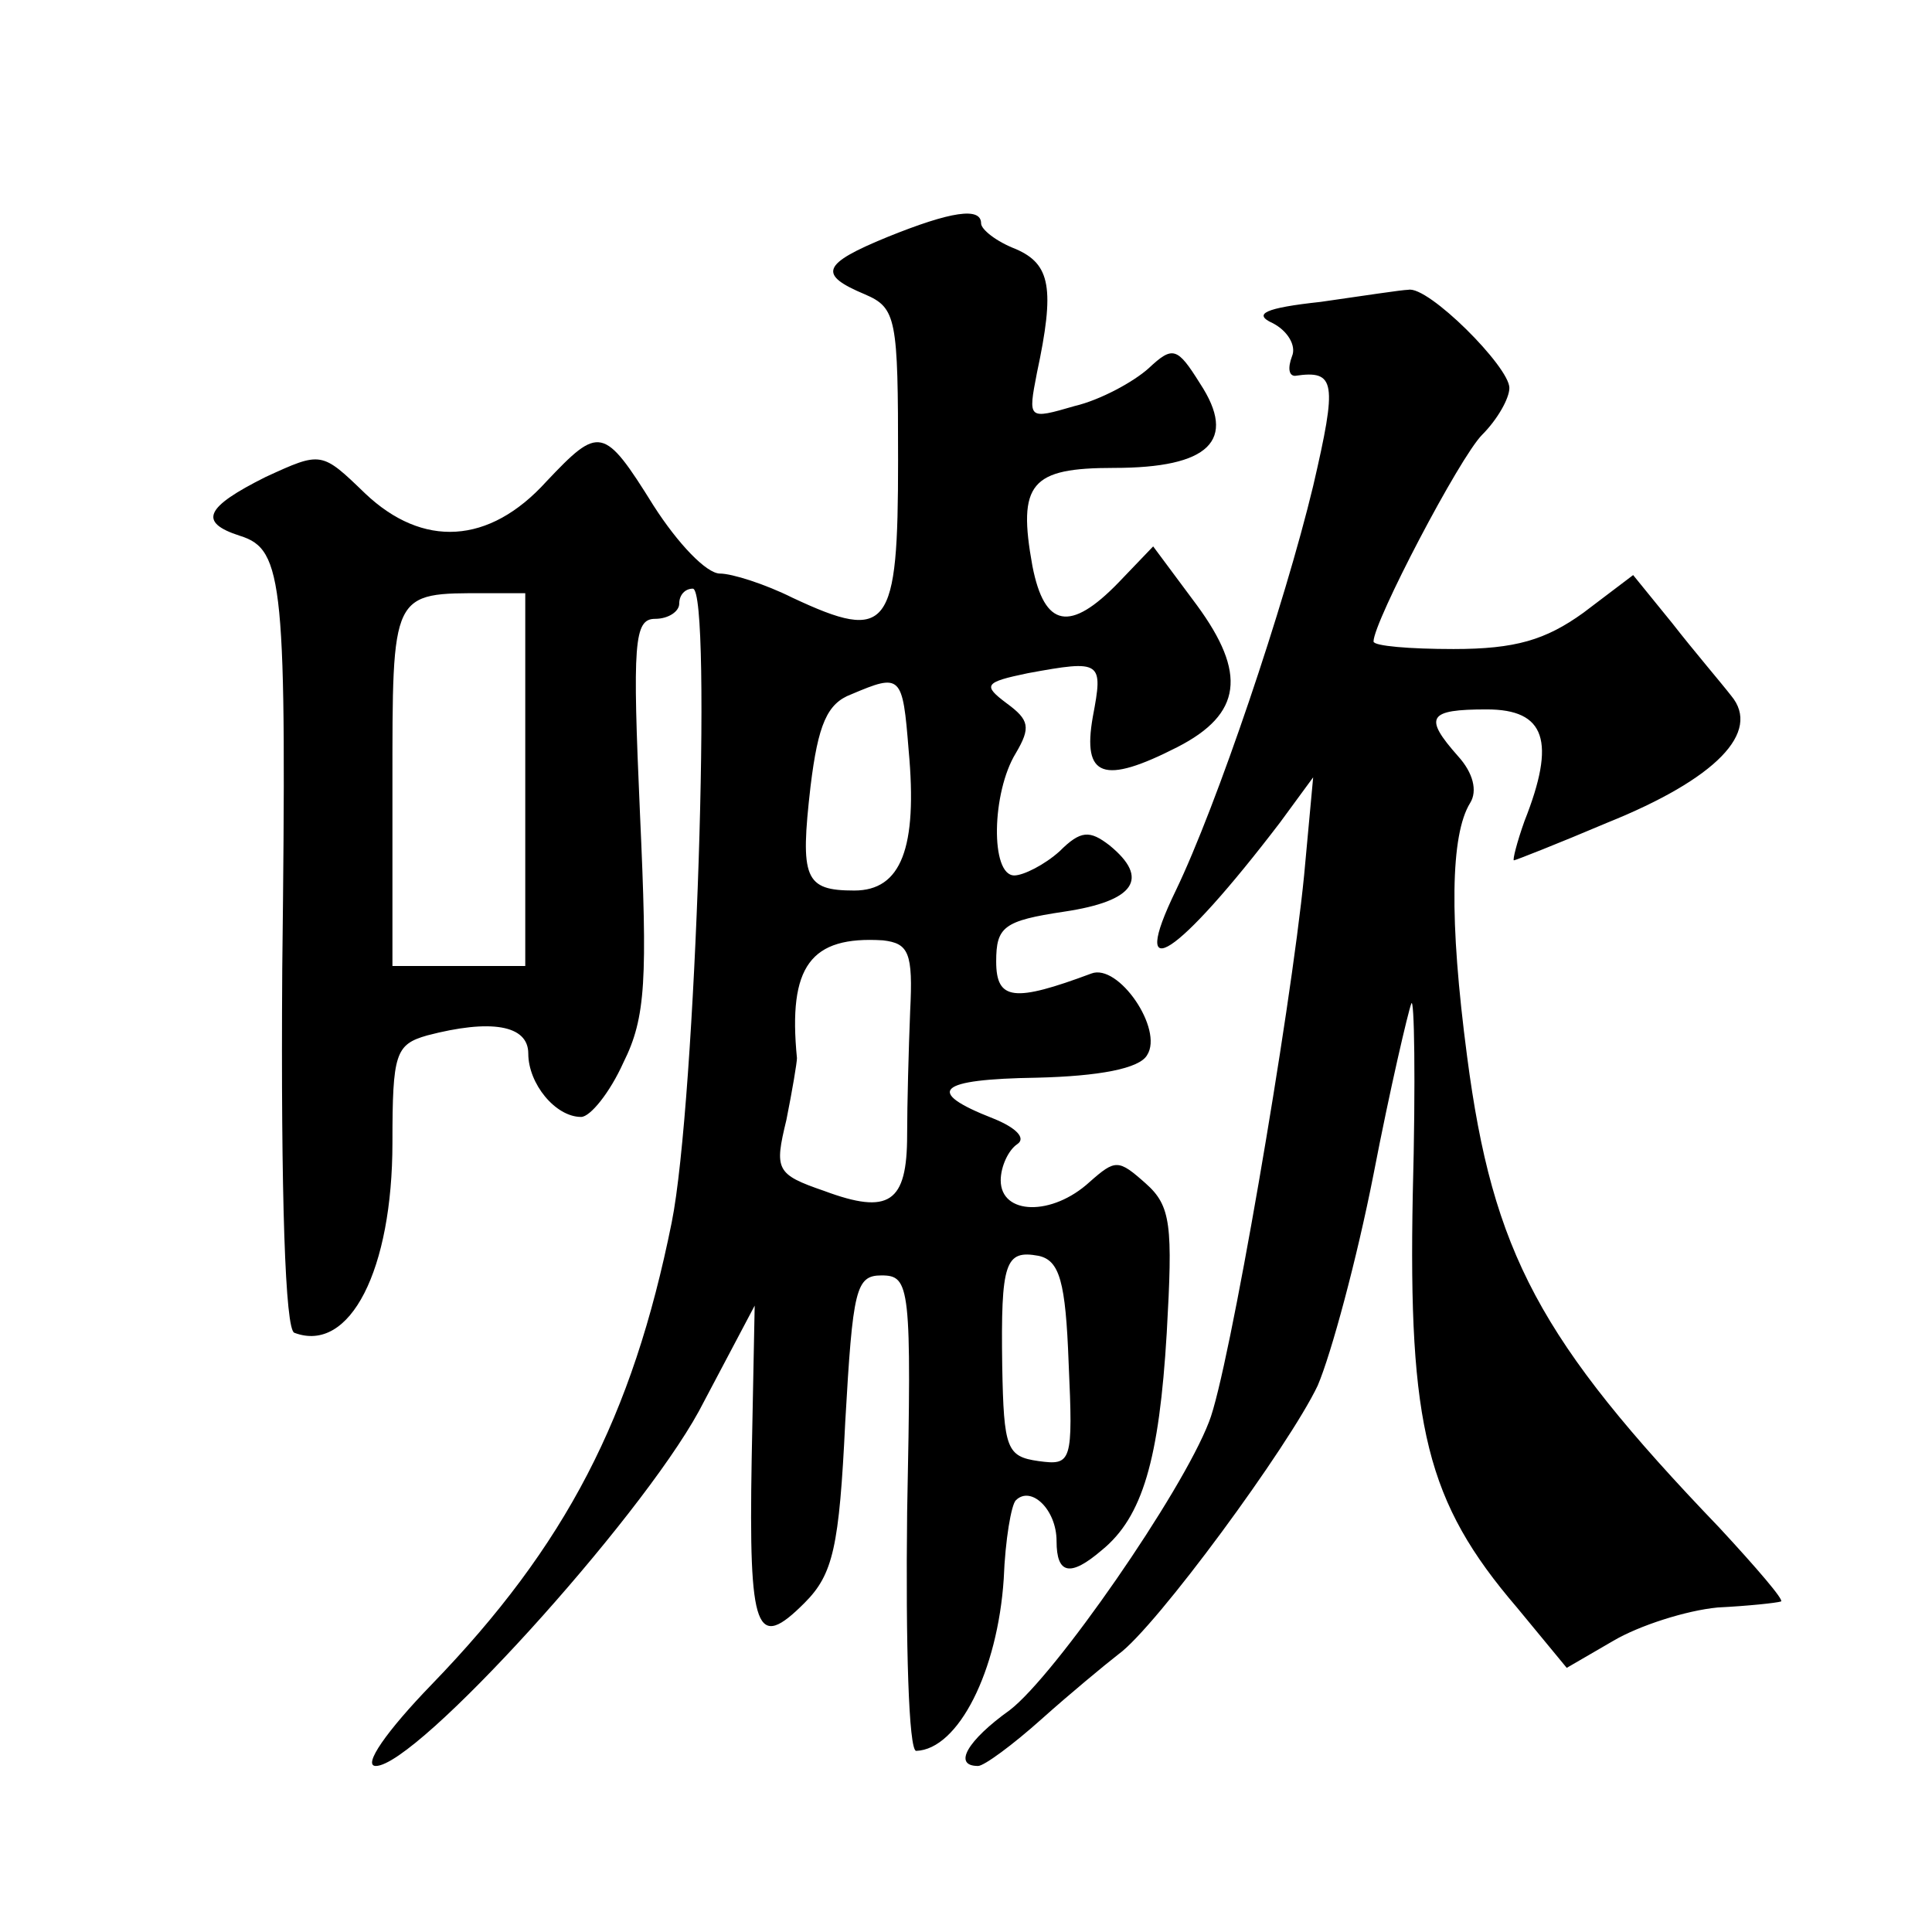 <?xml version="1.0" standalone="no"?>
<!DOCTYPE svg PUBLIC "-//W3C//DTD SVG 20010904//EN"
 "http://www.w3.org/TR/2001/REC-SVG-20010904/DTD/svg10.dtd">
<svg version="1.0" xmlns="http://www.w3.org/2000/svg"
 width="128pt" height="128pt" viewBox="0 0 128 128"
 preserveAspectRatio="xMidYMid meet">
<g transform="translate(0,128) scale(0.1,-0.1)"
fill="#0" stroke="none">
<path d="M588 1123 c-44 -18 -46 -25 -15 -38 21 -9 22 -16 22 -110 0 -112 -6 -121
-70 -91 -18 9 -40 16 -48 16 -9 0 -28 20 -44 45 -33 53 -36 53 -71 16 -38 -42 -82
-44 -120 -8 -29 28 -29 28 -66 11 -40 -20 -45 -30 -17 -39 29 -9 31 -31 28 -287
-1 -152 2 -239 8 -241 37 -14 65 42 65 126 0 59 2 65 23 71 42 11 67 7 67 -12 0
-20 18 -42 35 -42 6 0 19 16 28 36 15 30 16 55 11 165 -5 113 -4 129 10 129 9 0
16 5 16 10 0 6 4 10 9 10 13 0 2 -341 -14 -420 -26 -129 -70 -214 -159 -306 -30
-31 -46 -54 -37 -54 27 0 174 162 214 235 l37 70 -2 -102 c-2 -115 3 -127 35 -95
19 19 23 37 27 120 5 88 7 97 24 97 19 0 20 -7 17 -157 -1 -87 1 -158 6 -158 28
1 54 53 58 114 1 26 5 49 8 52 10 10 27 -6 27 -27 0 -22 9 -24 30 -6 27 22 38 60
43 144 4 71 3 84 -14 99 -18 16 -20 16 -37 1 -25 -23 -59 -22 -59 1 0 9 5 20 11
24 6 4 -1 11 -16 17 -46 18 -37 26 29 27 41 1 68 6 73 15 11 17 -19 61 -37 54 -51
-19 -63 -18 -63 8 0 23 5 27 45 33 47 7 57 22 30 44 -13 10 -19 10 -33 -4 -10 -9
-24 -16 -30 -16 -16 0 -15 55 1 81 10 17 9 22 -6 33 -16 12 -15 14 14 20 49 9 50
8 43 -29 -7 -40 7 -45 56 -20 43 22 46 49 13 94 l-29 39 -23 -24 c-32 -33 -49 -30
-57 11 -10 55 -1 65 54 65 63 0 82 18 57 56 -15 24 -18 25 -34 10 -10 -9 -32 -21
-49 -25 -31 -9 -31 -9 -25 22 12 56 9 72 -14 82 -13 5 -23 13 -23 17 0 11 -20 8
-62 -9z m-240 -359 l0 -124 -44 0 -44 0 0 119 c0 130 -1 128 62 128 l26 0 0 -123z
m254 19 c6 -65 -5 -93 -36 -93 -33 0 -36 8 -29 69 5 41 11 55 27 61 33 14 34 13
38 -37z m1 -173 c-1 -25 -2 -62 -2 -82 0 -45 -12 -53 -55 -37 -32 11 -33 14 -25
47 4 20 7 38 7 41 -6 61 9 81 57 78 17 -2 20 -8 18 -47z m105 -233 c3 -66 2 -68
-20 -65 -21 3 -23 8 -24 63 -1 69 2 77 24 73 14 -3 18 -17 20 -71z M875 1080 c-37
-4 -45 -8 -32 -14 10 -5 16 -15 13 -22 -3 -8 -2 -13 2 -13 27 4 28 -4 12 -73 -19
-79 -64 -212 -91 -268 -32 -66 1 -44 69 45 l22 30 -6 -65 c-9 -91 -50 -330 -63
-362 -18 -47 -102 -168 -132 -191 -28 -20 -38 -37 -21 -37 4 0 23 14 42 31 19 17
42 36 51 43 25 18 113 138 132 178 9 21 26 84 37 140 11 57 23 108 25 113 2 6 3
-51 1 -126 -3 -154 9 -204 69 -274 l33 -40 31 18 c17 10 48 20 69 22 20 1 39 3
42 4 2 1 -16 22 -41 49 -119 124 -150 182 -167 312 -12 91 -11 147 2 168 5 8 2
20 -8 31 -23 26 -20 31 19 31 39 0 46 -21 25 -74 -5 -14 -8 -26 -7 -26 1 0 29 11
62 25 72 29 102 60 82 84 -7 9 -25 30 -39 48 l-26 32 -33 -25 c-25 -18 -45 -24
-86 -24 -29 0 -53 2 -53 5 0 13 57 122 72 137 10 10 18 24 18 31 0 14 -54 68 -67
65 -4 0 -30 -4 -58 -8z"/>
</g>
</svg>

